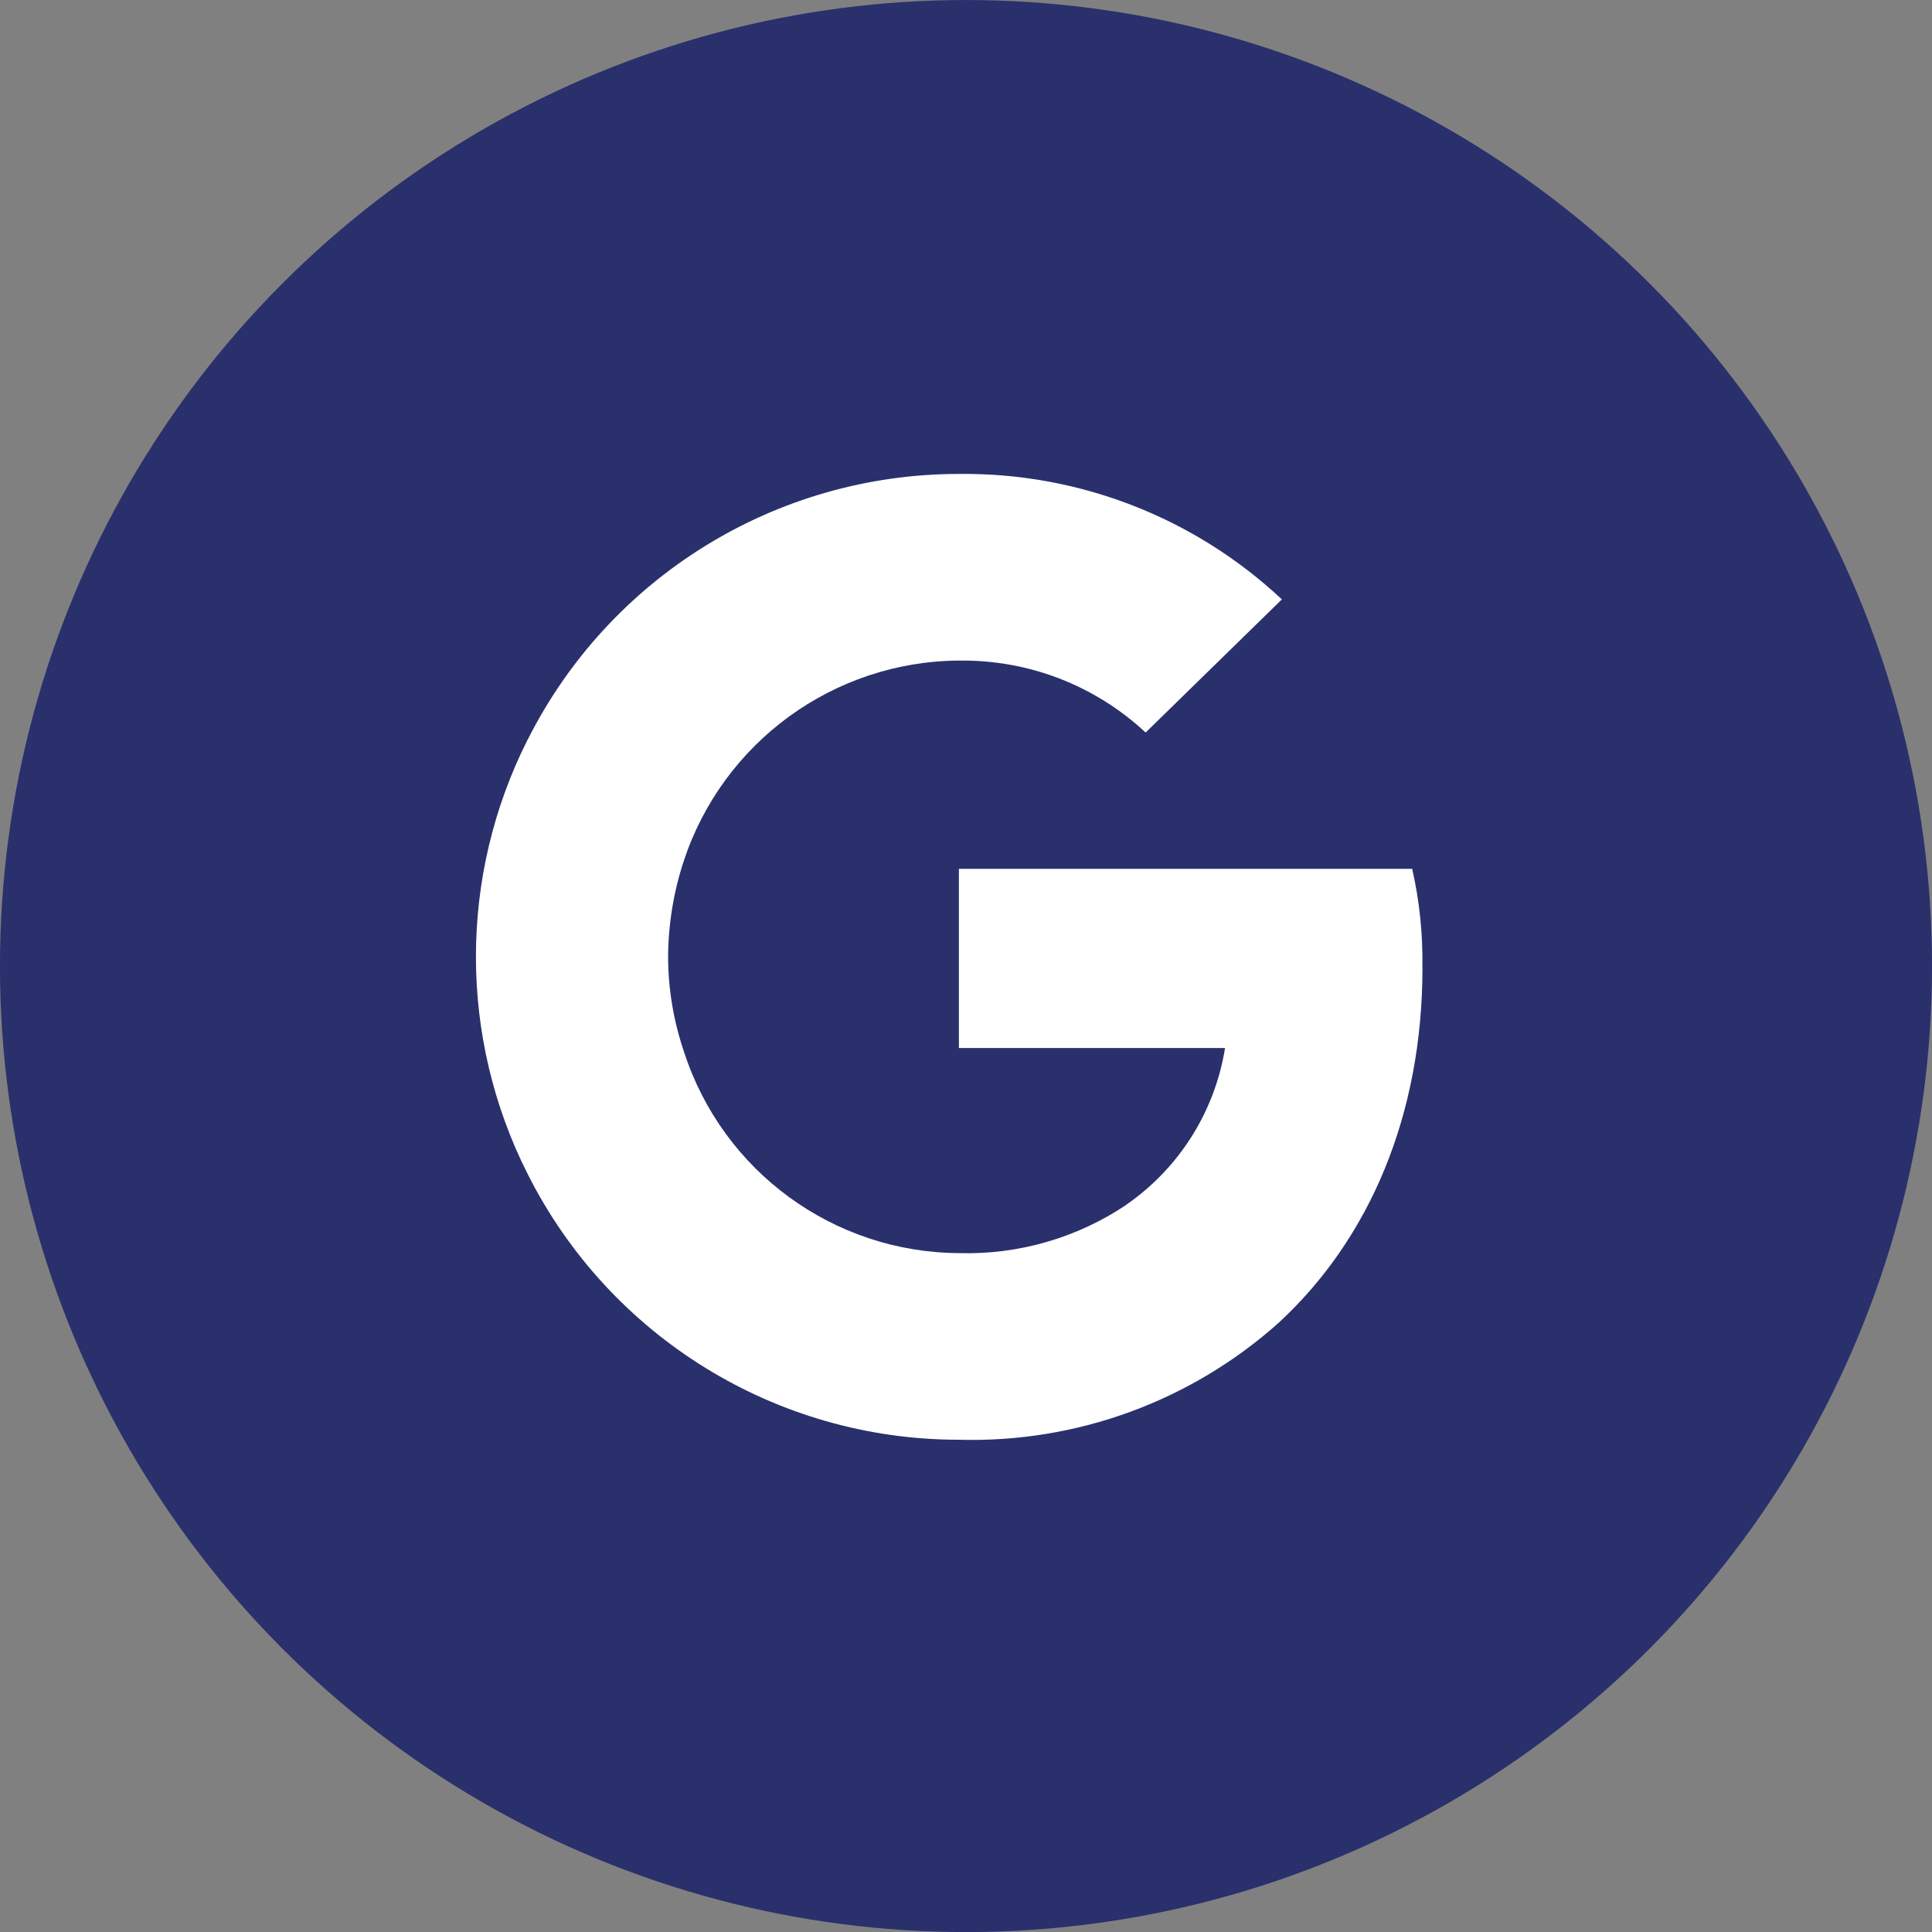 <?xml version="1.0" encoding="utf-8"?>
<!-- Generator: Adobe Illustrator 25.0.1, SVG Export Plug-In . SVG Version: 6.00 Build 0)  -->
<svg version="1.1" id="Layer_1" xmlns="http://www.w3.org/2000/svg" xmlns:xlink="http://www.w3.org/1999/xlink" x="0px" y="0px"
	 width="77px" height="77.003px" viewBox="0 0 77 77.003" style="enable-background:new 0 0 77 77.003;" xml:space="preserve">
<rect x="0" y="0" width="77" height="77.003" fill="#808080" stroke="none"/>
<style type="text/css">
	.st0{fill:#29306C;}
	.st1{fill:#FFFFFF;}
</style>
<circle class="st0" cx="38.5" cy="38.502" r="38.501"/>
<path class="st1" d="M56.689,38.562c0.023-1.323-0.113-2.644-0.406-3.935H38.217v7.142h10.607c-0.406,2.531-1.827,4.786-3.935,6.245
	l-0.036,0.239l5.714,4.426l0.395,0.04c3.636-3.358,5.731-8.3,5.731-14.157"/>
<path class="st1" d="M38.217,57.381c4.688,0.133,9.249-1.536,12.745-4.662l-6.073-4.7c-1.97,1.32-4.302,1.993-6.672,1.924
	c-4.992-0.029-9.403-3.253-10.948-8l-0.226,0.019l-5.941,4.6l-0.078,0.216C24.288,53.28,30.942,57.383,38.217,57.381"/>
<path class="st1" d="M27.269,41.941c-0.421-1.225-0.638-2.511-0.642-3.807c0.008-1.293,0.217-2.578,0.62-3.807l-0.011-0.255
	l-6.015-4.671l-0.2,0.093c-2.737,5.435-2.737,11.845,0,17.28l6.245-4.833"/>
<path class="st1" d="M38.217,26.329c2.758-0.043,5.425,0.984,7.442,2.866l5.43-5.306c-3.485-3.266-8.098-5.058-12.874-5
	c-7.275-0.001-13.927,4.103-17.191,10.605l6.223,4.833c1.56-4.745,5.975-7.965,10.97-8"/>
</svg>
